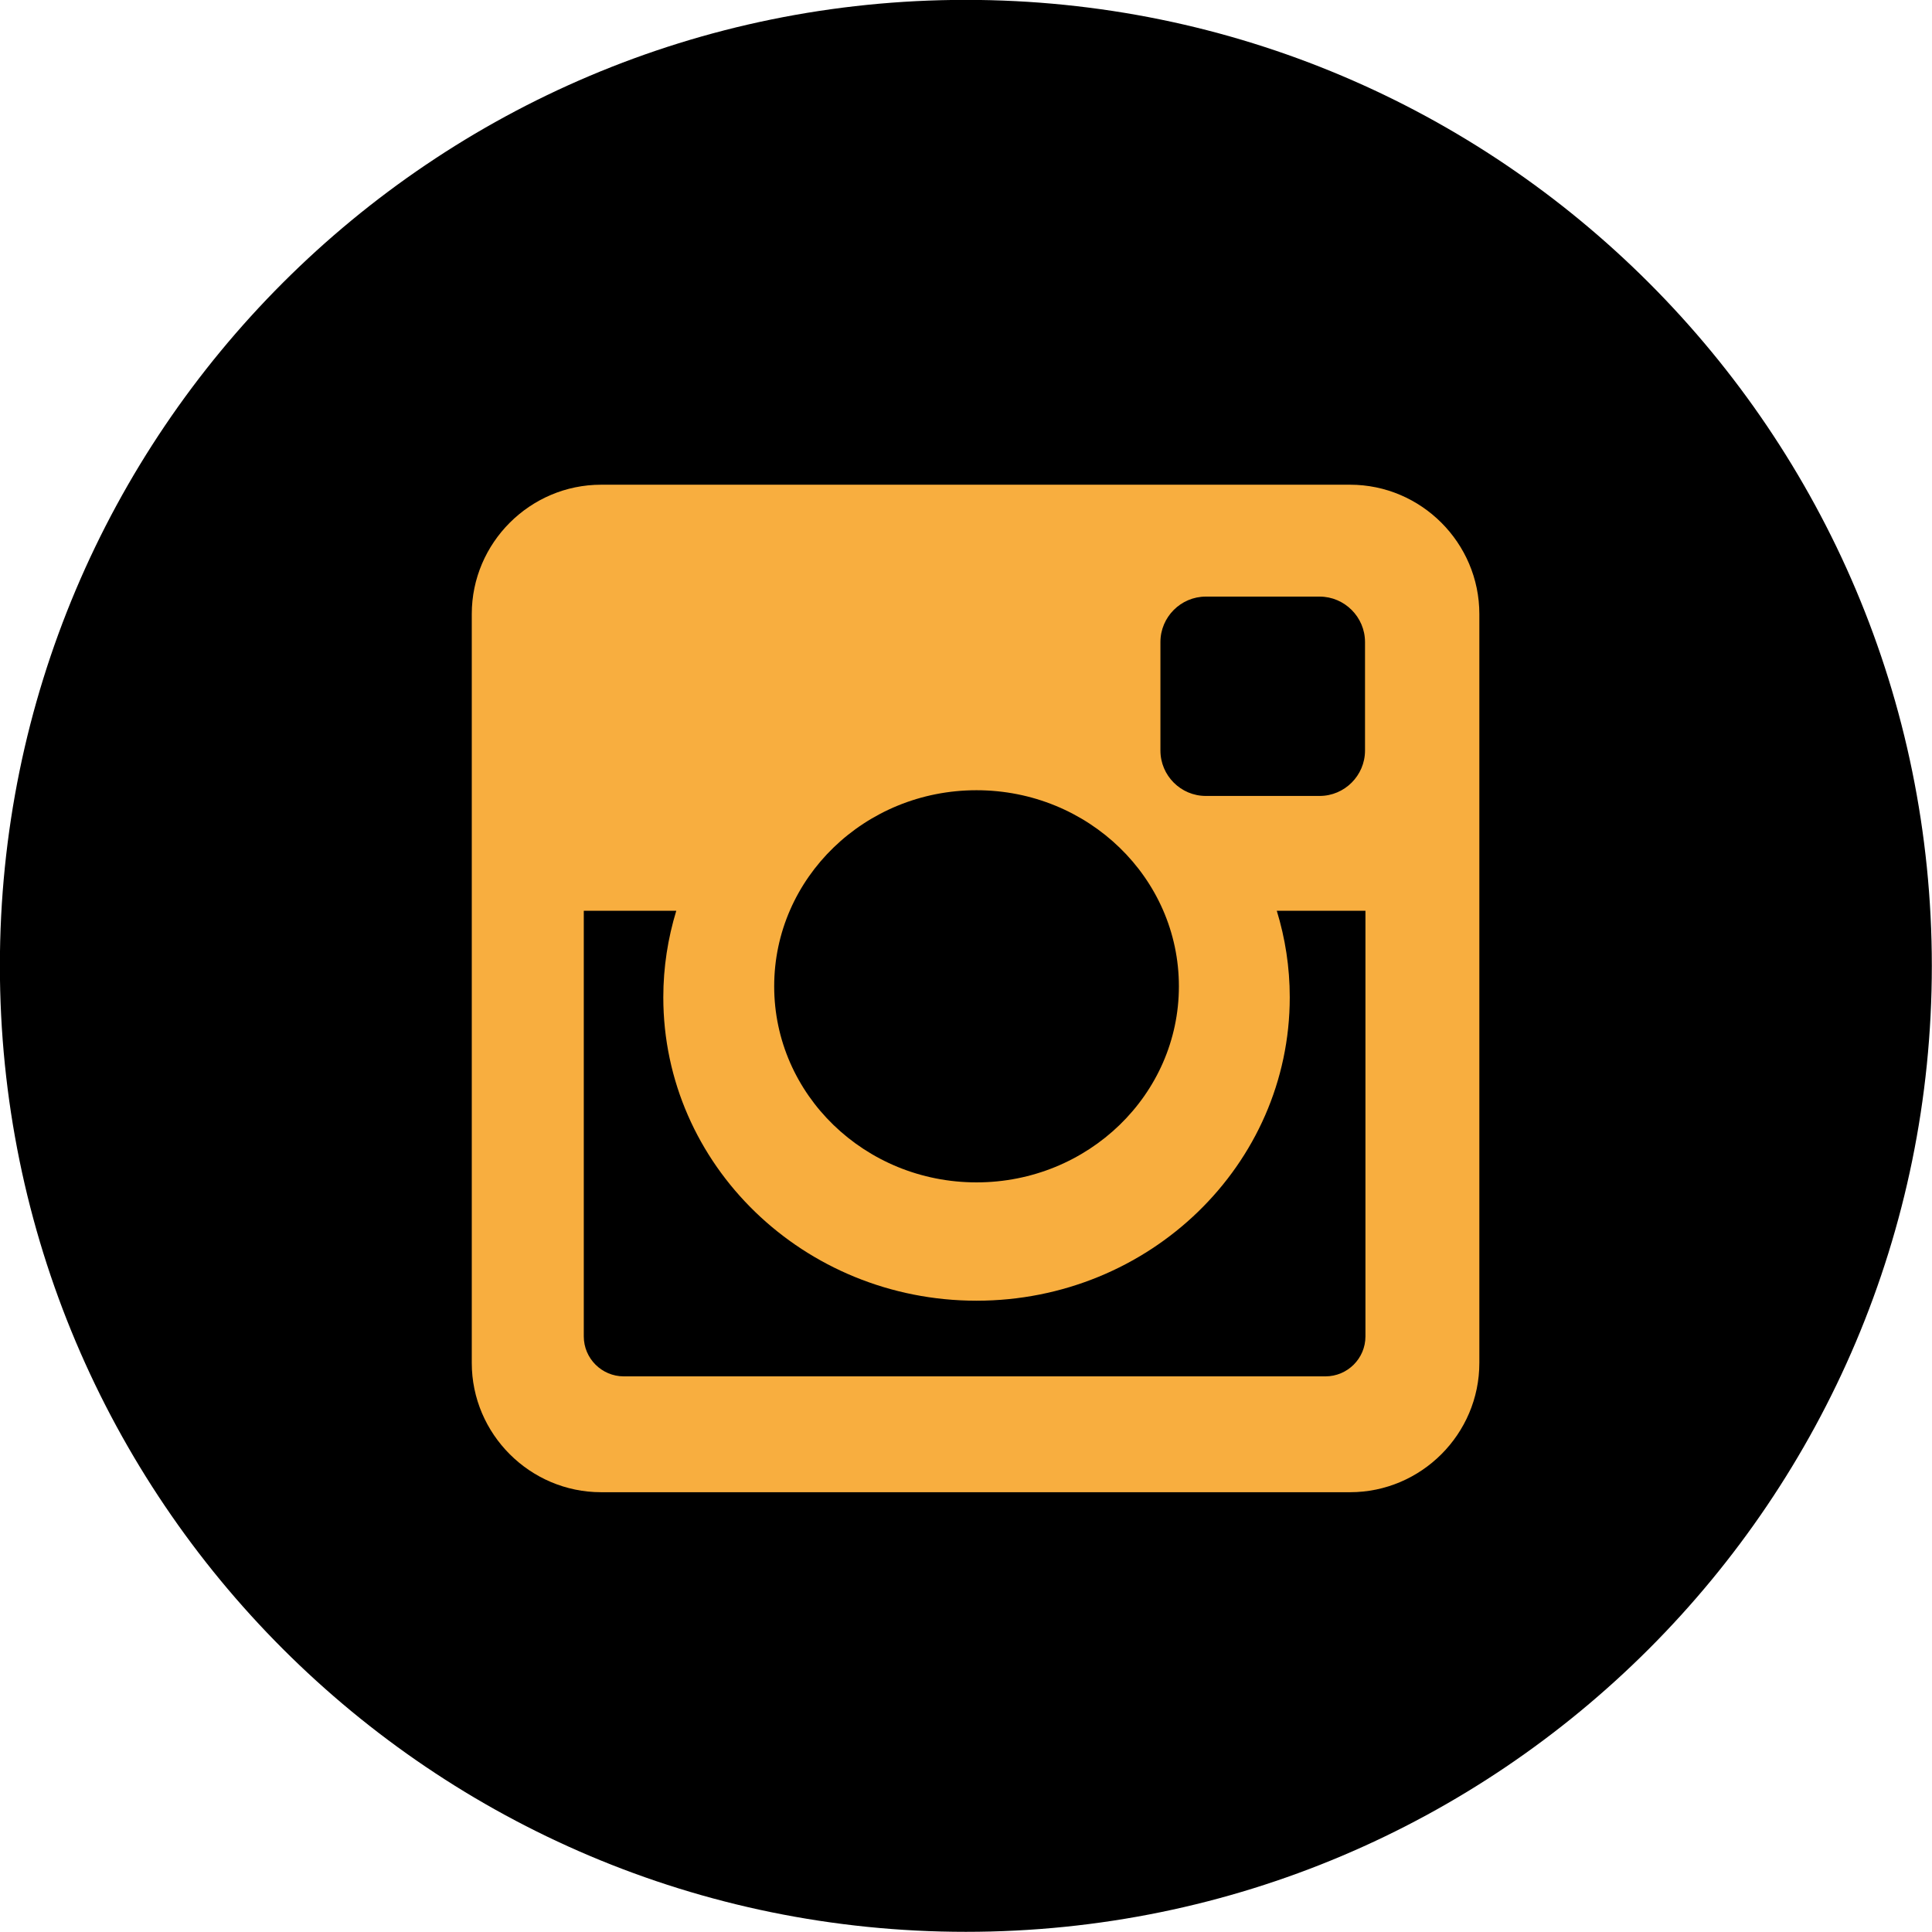<?xml version="1.0" encoding="UTF-8" standalone="no"?><svg xmlns="http://www.w3.org/2000/svg" xmlns:xlink="http://www.w3.org/1999/xlink" fill="#000000" height="479.5" preserveAspectRatio="xMidYMid meet" version="1" viewBox="11.3 9.3 479.5 479.5" width="479.5" zoomAndPan="magnify"><g id="change1_1"><path d="M490.758,249.013c0,132.41-107.334,239.744-239.741,239.744c-132.407,0-239.744-107.334-239.744-239.744 C11.272,116.607,118.61,9.27,251.017,9.27C383.424,9.27,490.758,116.607,490.758,249.013z" fill="#000000"/></g><g id="change2_1"><path d="M160.498,129.599h185.869c17.654,0,32.09,14.442,32.09,32.1v185.867c0,17.652-14.436,32.084-32.09,32.084 H160.498c-17.658,0-32.109-14.432-32.109-32.084V161.699C128.388,144.041,142.839,129.599,160.498,129.599z M310.561,157.37 c-6.201,0-11.258,5.083-11.258,11.275v26.929c0,6.205,5.057,11.269,11.258,11.269h28.257c6.189,0,11.263-5.064,11.263-11.269 v-26.929c0-6.192-5.073-11.275-11.263-11.275H310.561z M350.187,235.339h-22.005c2.089,6.821,3.22,14,3.22,21.473 c0,41.584-34.816,75.307-77.742,75.307c-42.921,0-77.736-33.723-77.736-75.307c0-7.473,1.143-14.651,3.221-21.473h-22.956v105.643 c0,5.472,4.466,9.916,9.932,9.916h174.135c5.472,0,9.932-4.444,9.932-9.916V235.339z M253.659,205.425 c-27.726,0-50.214,21.777-50.214,48.669c0,26.863,22.488,48.658,50.214,48.658c27.737,0,50.23-21.795,50.23-48.658 C303.89,227.202,281.396,205.425,253.659,205.425z" fill="#f8ae3f"/></g></svg>